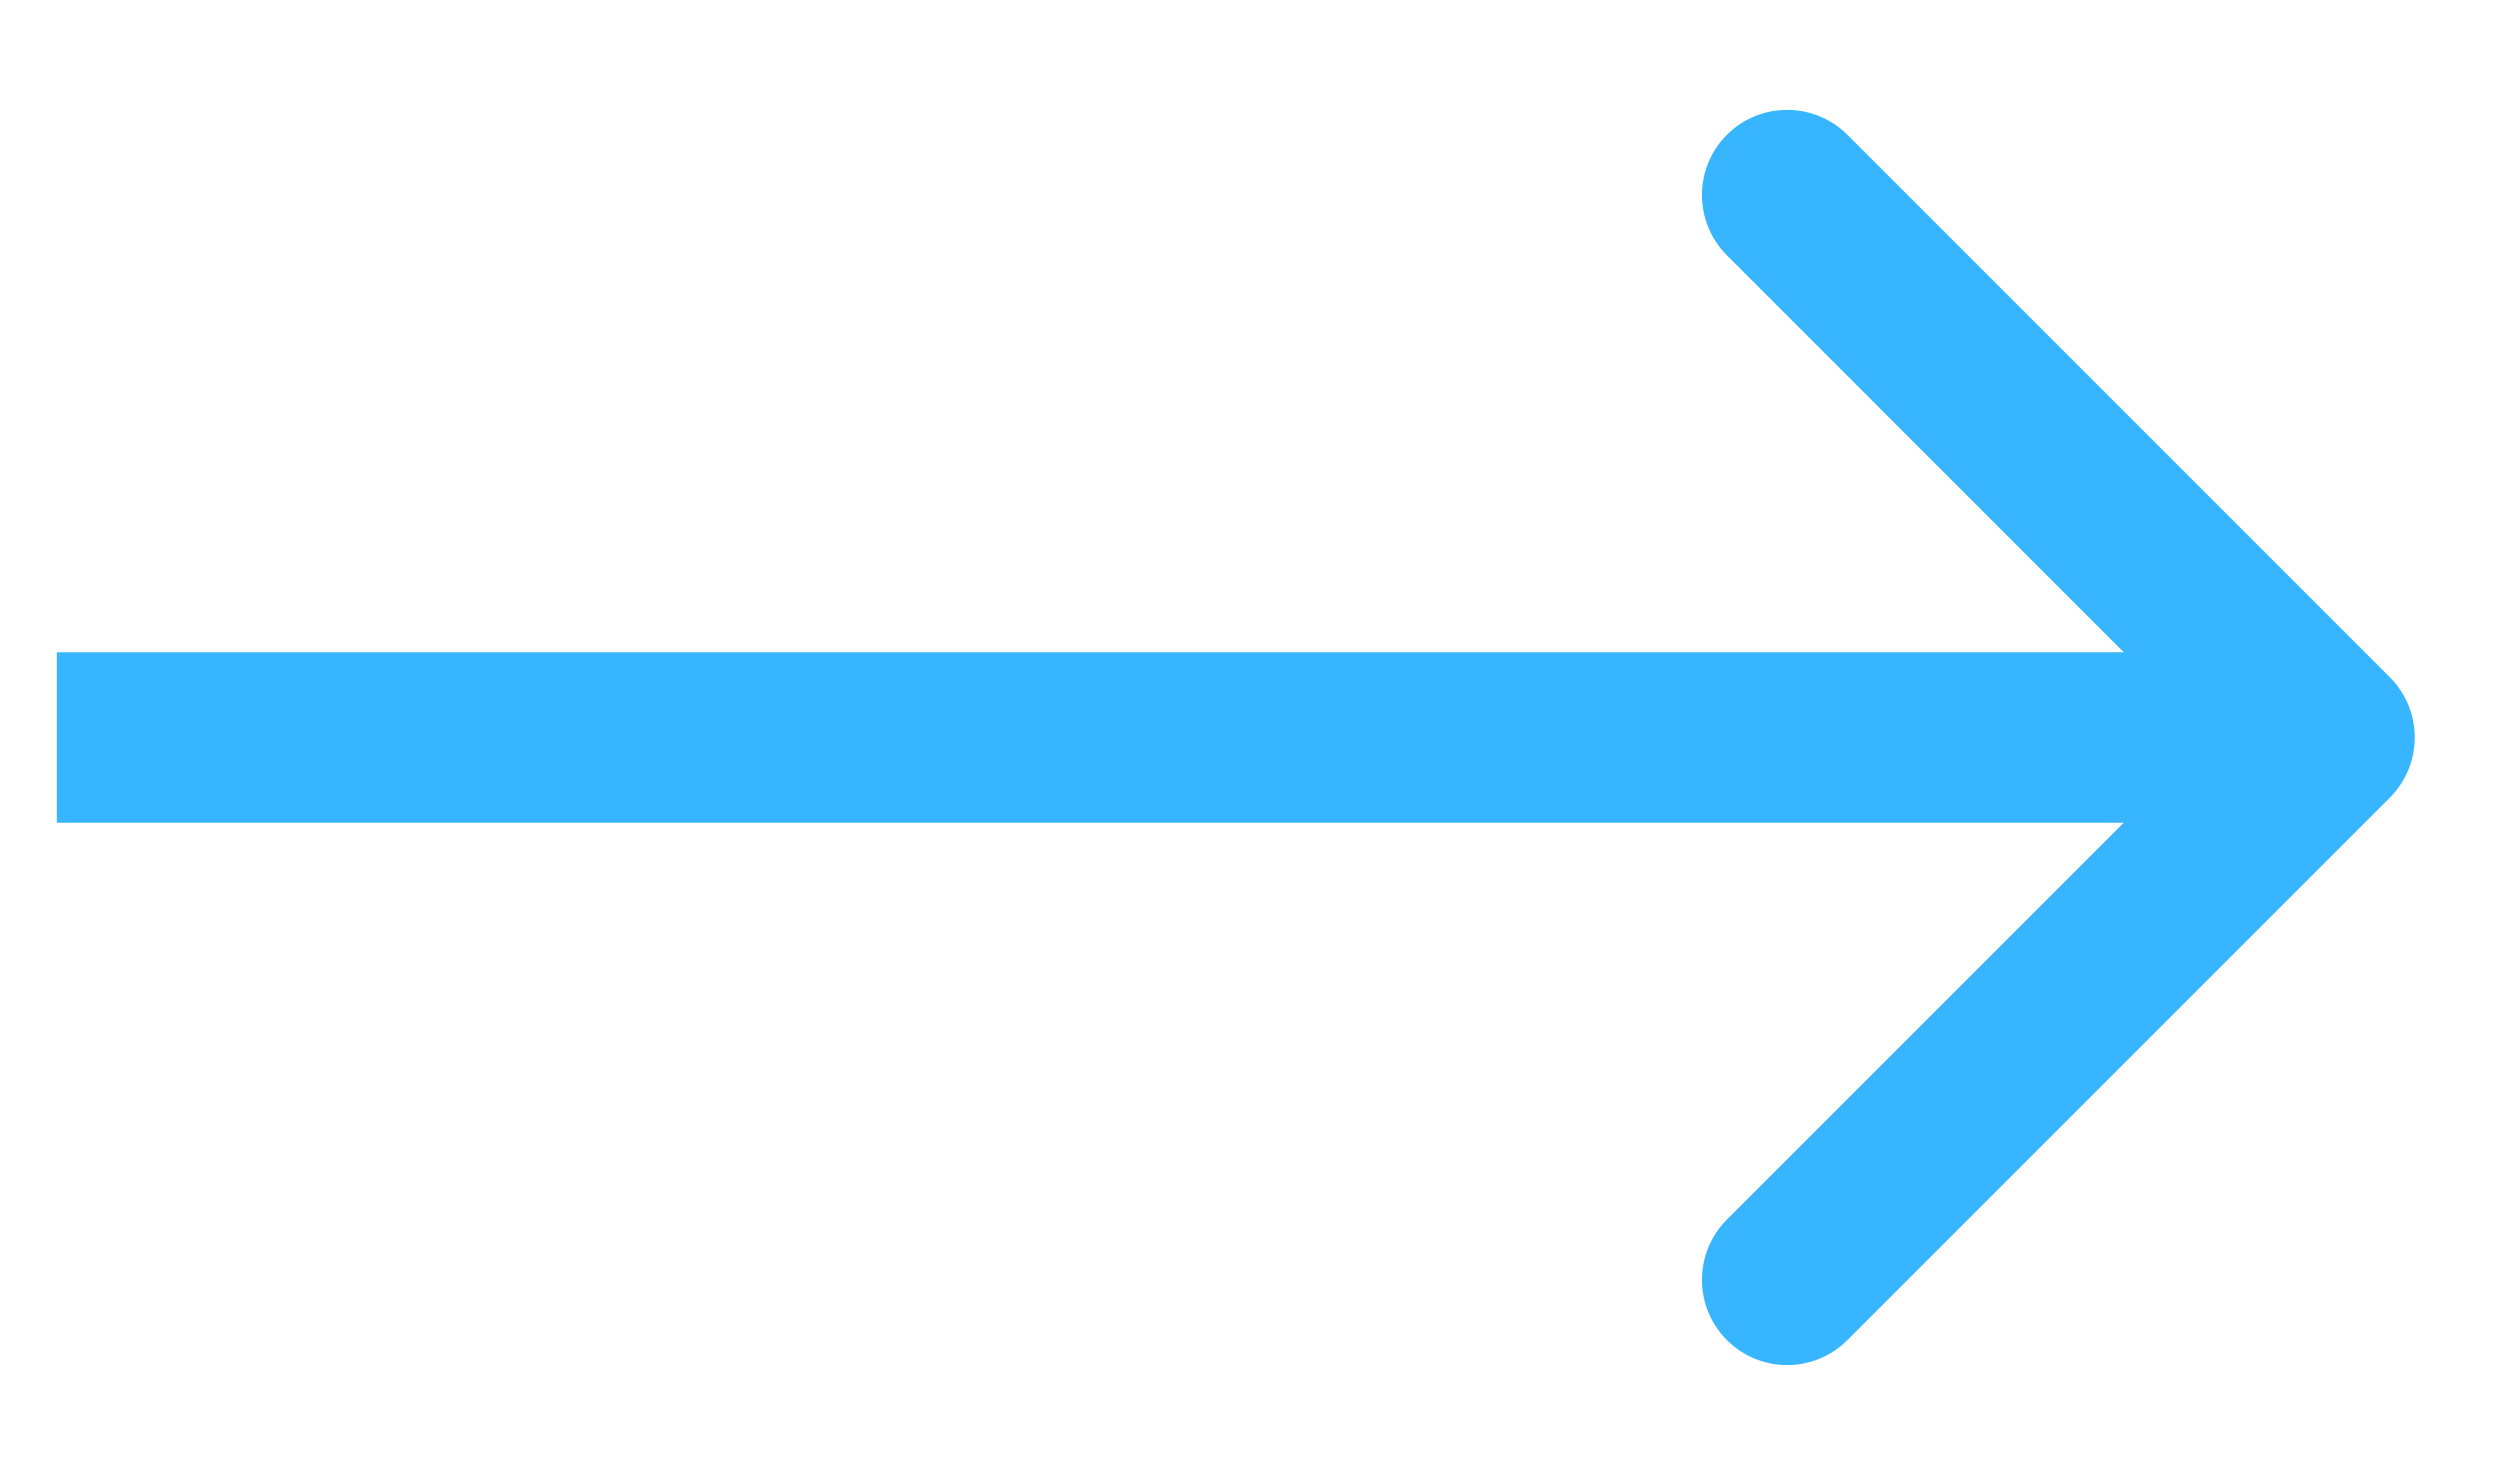 <?xml version="1.0" encoding="UTF-8"?> <svg xmlns="http://www.w3.org/2000/svg" width="22" height="13" viewBox="0 0 22 13" fill="none"><path d="M21.03 7.02C21.323 6.727 21.323 6.252 21.03 5.959L16.257 1.186C15.964 0.894 15.49 0.894 15.197 1.186C14.904 1.479 14.904 1.954 15.197 2.247L19.439 6.49L15.197 10.732C14.904 11.025 14.904 11.5 15.197 11.793C15.49 12.086 15.964 12.086 16.257 11.793L21.03 7.02ZM0.5 7.24H20.5V5.74H0.5L0.5 7.24Z" fill="#37B6FF"></path></svg> 